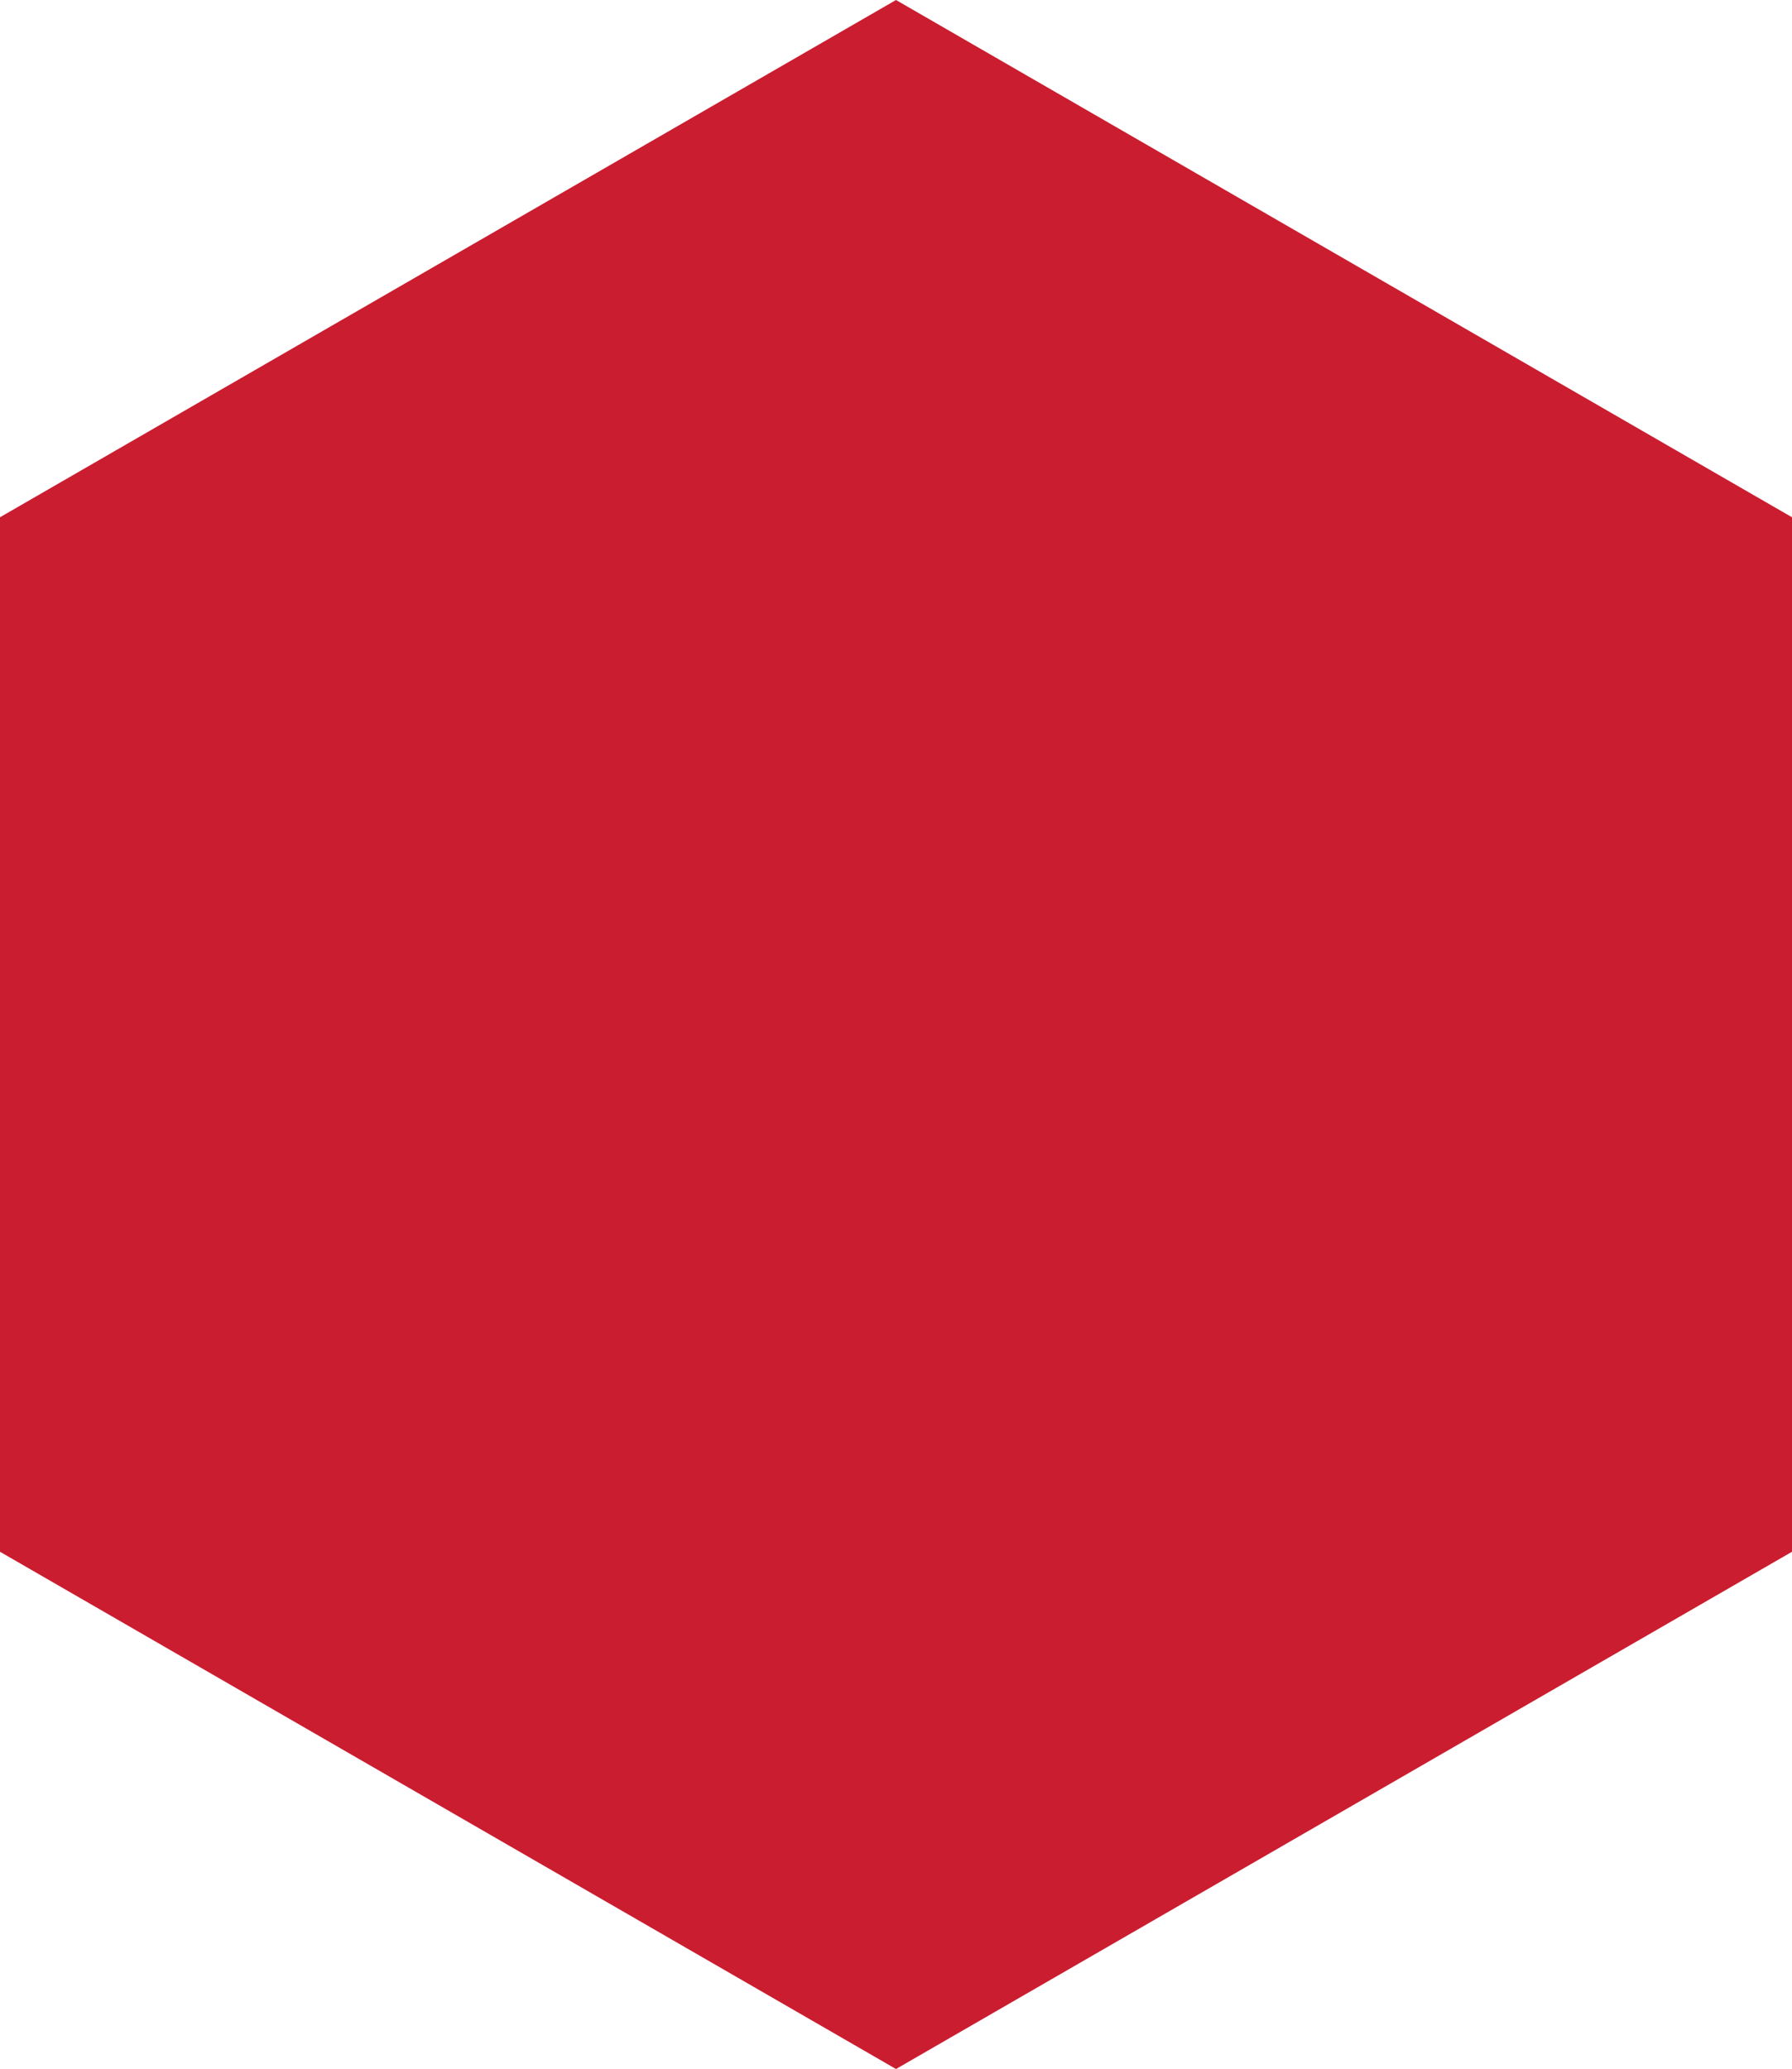 <svg width="272" height="314" viewBox="0 0 272 314" fill="none" xmlns="http://www.w3.org/2000/svg">
<path d="M136 9.24617e-07L272 78.5L272 235.5L136 314L-1.60108e-06 235.5L-5.33694e-07 78.5L136 9.24617e-07Z" fill="#CB1D30"/>
</svg>
